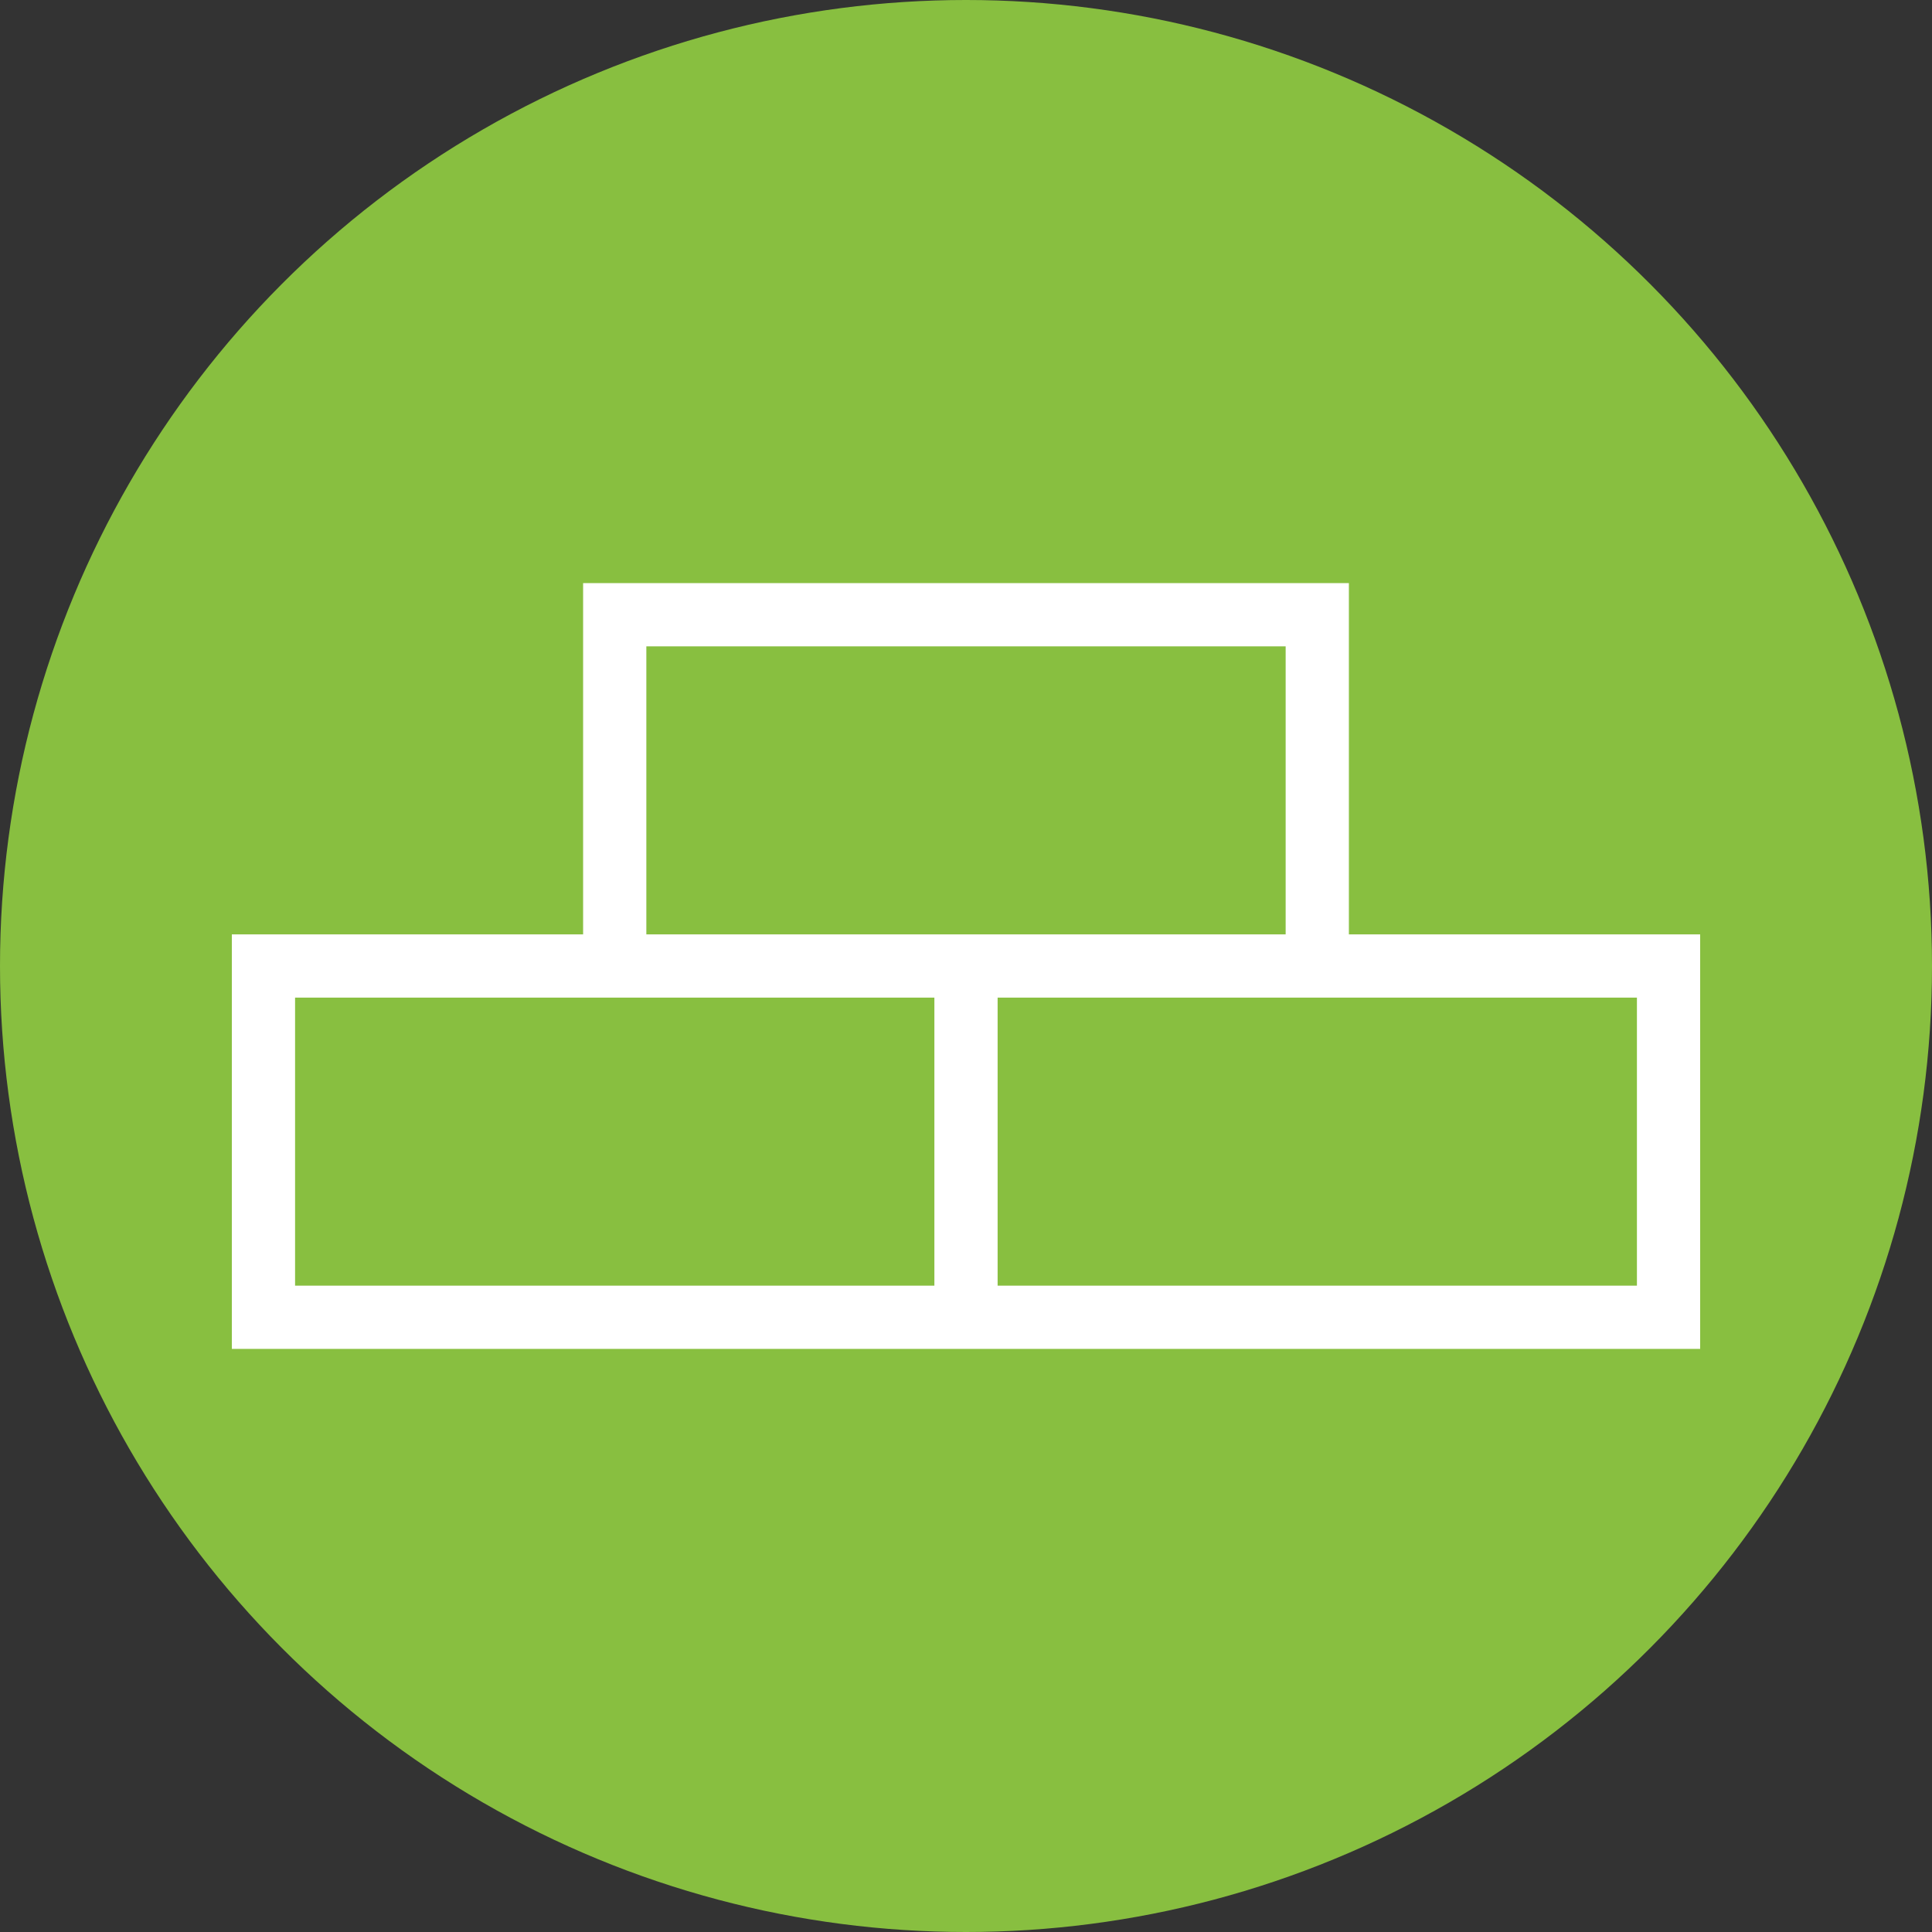 <svg viewBox="0 0 55 55" xmlns="http://www.w3.org/2000/svg"><rect x="0" y="0" width="55" height="55" fill="#333333" stroke="none"/><circle cx="27.5" cy="27.5" fill="#88bf40" r="27.5"/><path d="m7.5 37.5v-10h20v10zm20 0v-10h20v10zm-10-10v-10h20v10z" fill="none" stroke="#fff" stroke-width="1.8"/></svg>